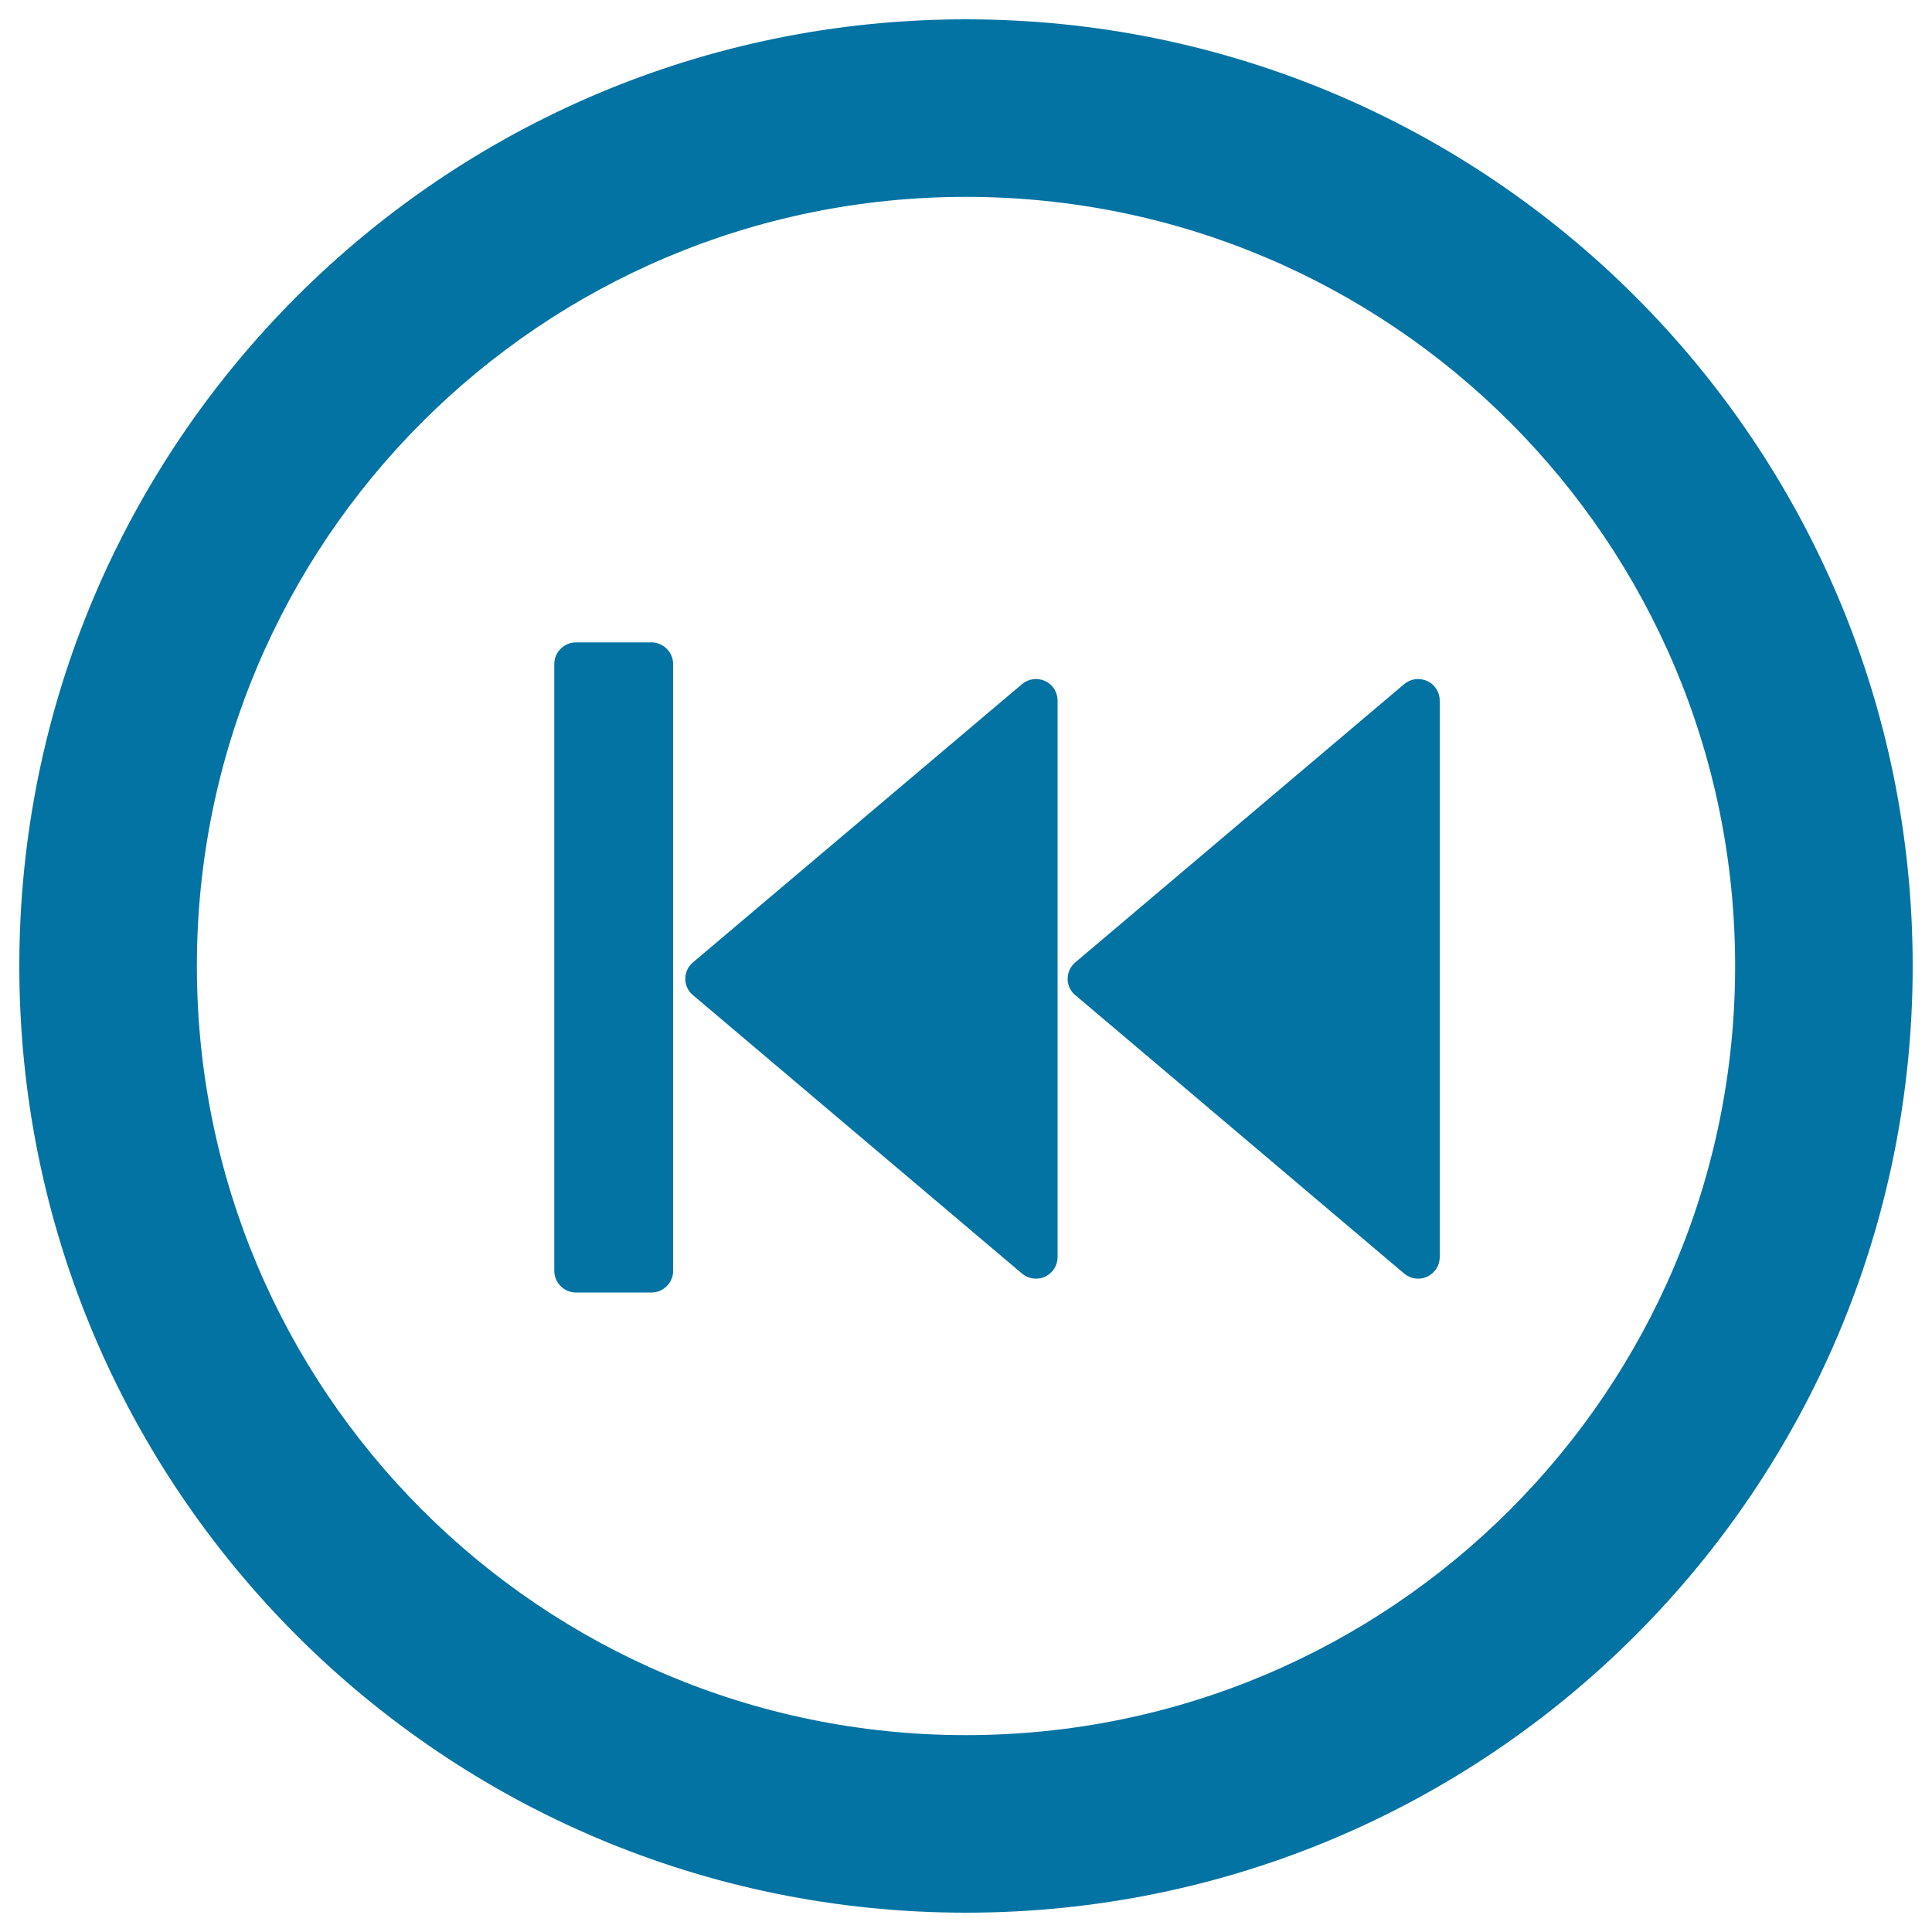 <svg xmlns="http://www.w3.org/2000/svg" viewBox="0 0 1000 1000" style="fill:#0273a2">
<title>Round Rewind SVG icon</title>
<path d="M500,10C229.4,10,10,229.4,10,500c0,270.6,219.4,490,490,490c270.6,0,490-219.4,490-490C990,229.4,770.6,10,500,10z M500,898.1c-219.9,0-398.1-178.2-398.1-398.1c0-219.9,178.2-398.1,398.1-398.1c219.9,0,398.1,178.2,398.1,398.1C898.1,719.9,719.9,898.1,500,898.1z"/><path d="M348.4,343.7c0-2.9-1.1-5.7-3.3-7.9c-2.2-2.2-5-3.3-7.9-3.3h-39.1c-2.9,0-5.7,1.1-7.9,3.3c-2.2,2.2-3.3,5-3.3,7.9v314.1c0,2.9,1.1,5.7,3.3,7.9c2.2,2.2,5,3.3,7.9,3.3h39.1c2.9,0,5.7-1.1,7.9-3.3c2.2-2.2,3.3-5,3.3-7.9V506.6V473V343.7z"/><path d="M726.8,659.2c3.2,2.7,7.8,3.5,11.9,1.6c4.1-1.9,6.5-5.9,6.5-10.1V362.6c0-4.2-2.4-8.3-6.5-10.1c-4.1-1.9-8.7-1.1-11.9,1.6L556.6,498.1c-2.4,2-4,5.1-4,8.5c0,3.4,1.5,6.5,4,8.5L726.8,659.2z"/><path d="M358.7,498.1c-2.4,2-4,5.1-4,8.5c0,3.4,1.5,6.5,4,8.5L529,659.2c3.2,2.7,7.8,3.5,11.9,1.6c4.1-1.9,6.5-5.9,6.5-10.1V506.6V362.6c0-4.2-2.4-8.3-6.5-10.1c-4.1-1.9-8.7-1.1-11.9,1.6L358.7,498.1z"/>
</svg>